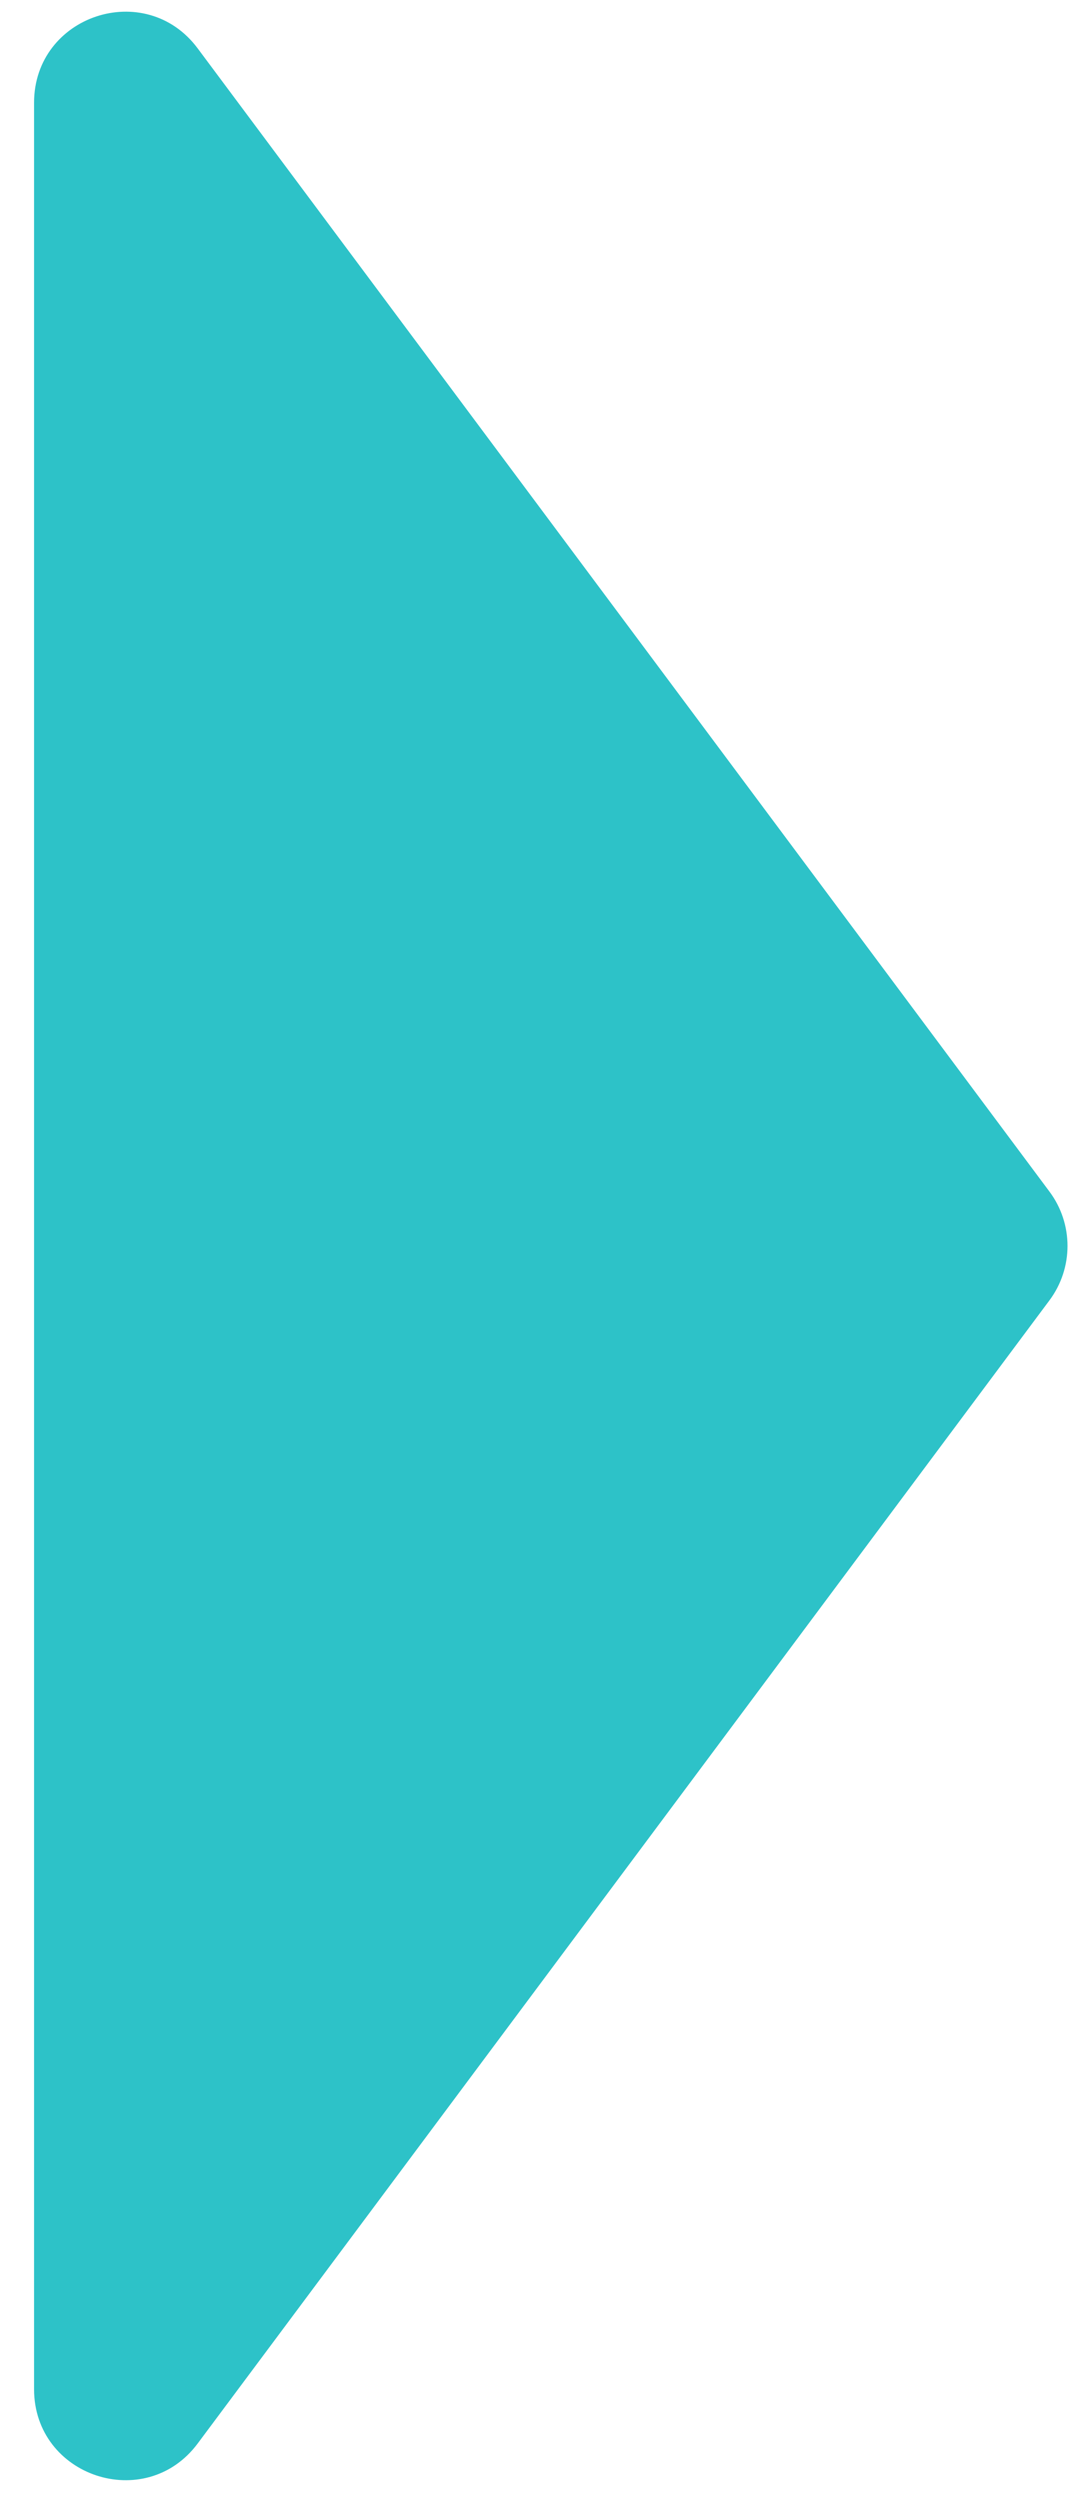 <svg width="24" height="55" viewBox="0 0 24 55" fill="none" xmlns="http://www.w3.org/2000/svg">
<path d="M23.108 26.215C23.637 26.924 23.637 27.896 23.108 28.606L4.353 53.755C3.203 55.298 0.75 54.484 0.75 52.56L0.75 2.261C0.75 0.336 3.203 -0.478 4.353 1.065L23.108 26.215Z" fill="#2DC2C8"/>
</svg>
